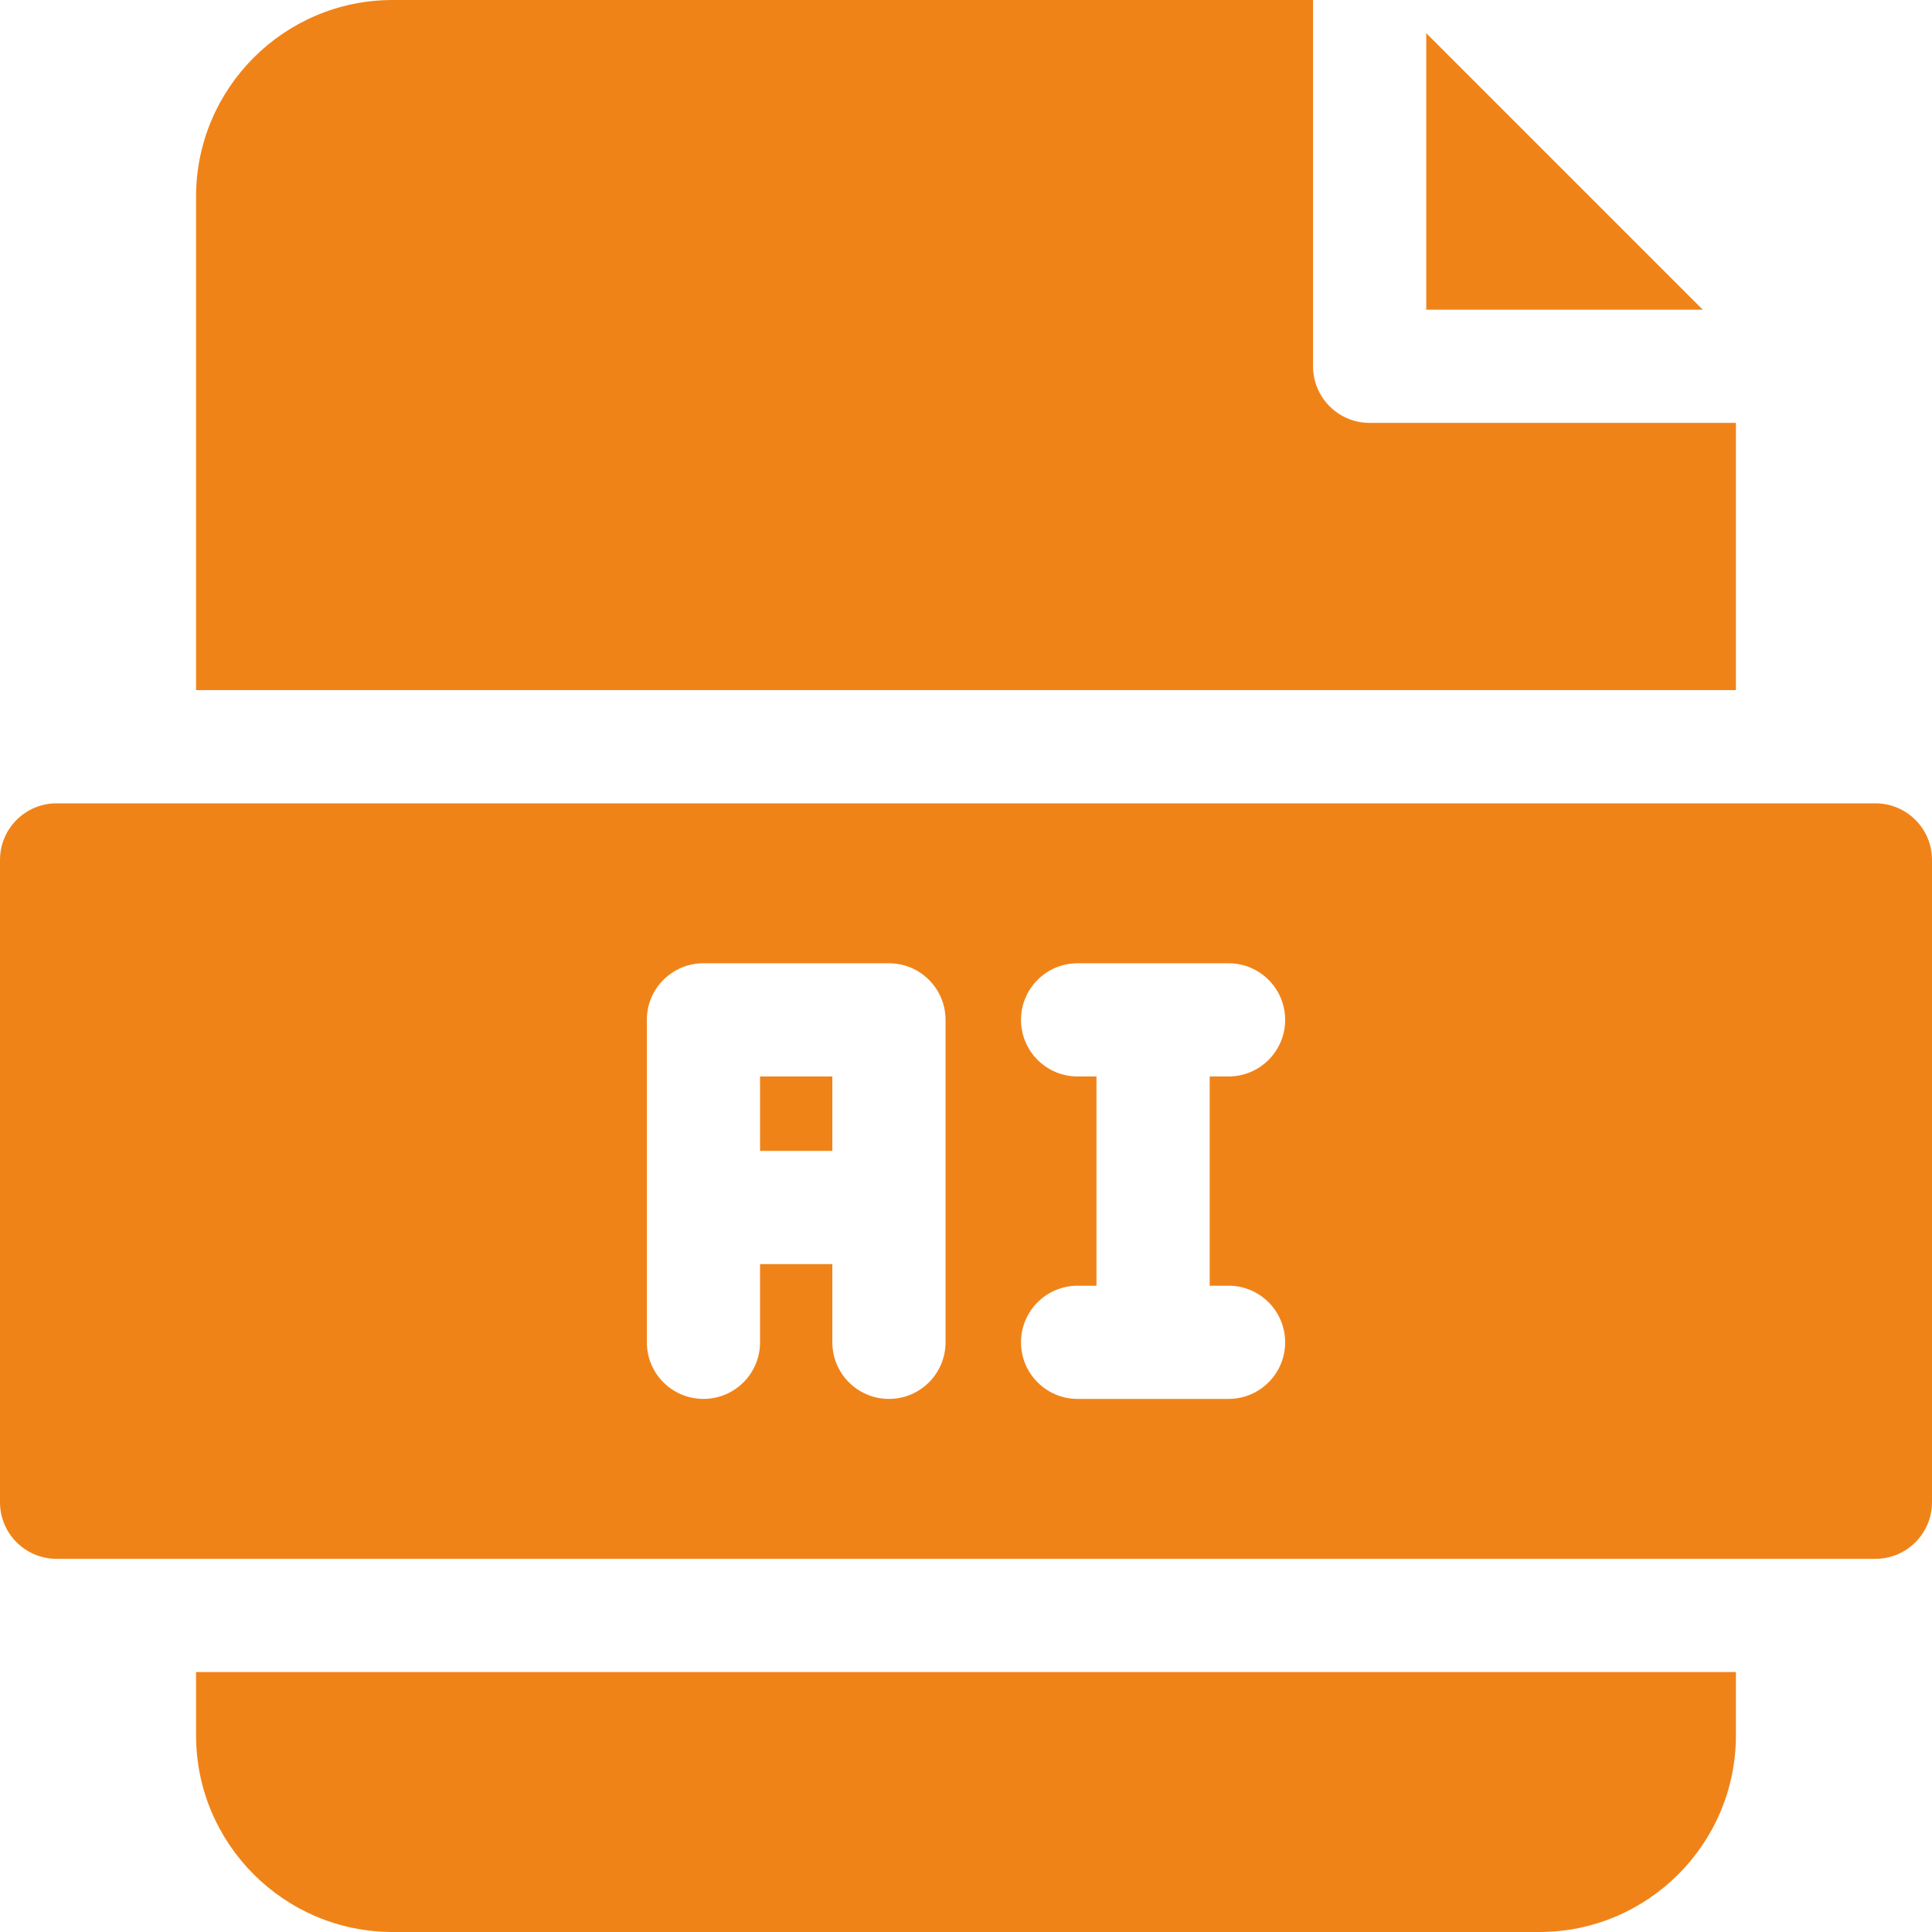 <svg id="svg-3102" xmlns="http://www.w3.org/2000/svg" version="1.1" xmlns:xlink="http://www.w3.org/1999/xlink" width="512" height="512" x="0" y="0" viewBox="0 0 512 512" style="enable-background:new 0 0 512 512" xml:space="preserve" class=""><g><path d="M377.969 8.787v73.28h73.28z" fill="#f08318" opacity="1" data-original="#000000" class=""></path><path d="M460.036 112.067h-97.067c-8.284 0-15-6.716-15-15V0H104.054C75.33 0 51.96 23.369 51.96 52.094v130.792h408.076zM51.96 459.906c0 28.725 23.37 52.094 52.094 52.094h303.888c28.725 0 52.094-23.369 52.094-52.094V443.11H51.96zM497 212.89H15c-8.29 0-15 6.71-15 15v170.22c0 8.29 6.71 15 15 15h482c8.28 0 15-6.71 15-15V227.89c0-8.29-6.72-15-15-15zM250.578 355.726c0 8.284-6.716 15-15 15s-15-6.716-15-15V335h-19.157v20.726c0 8.284-6.716 15-15 15s-15-6.716-15-15v-85.451c0-8.284 6.716-15 15-15h49.157c8.284 0 15 6.716 15 15zm75-15c8.284 0 15 6.716 15 15s-6.716 15-15 15h-40c-8.284 0-15-6.716-15-15s6.716-15 15-15h5v-55.451h-5c-8.284 0-15-6.716-15-15s6.716-15 15-15h40c8.284 0 15 6.716 15 15s-6.716 15-15 15h-5v55.451z" fill="#f08318" opacity="1" data-original="#000000" class=""></path><path d="M201.422 285.274h19.157V305h-19.157z" fill="#f08318" opacity="1" data-original="#000000" class=""></path></g></svg>